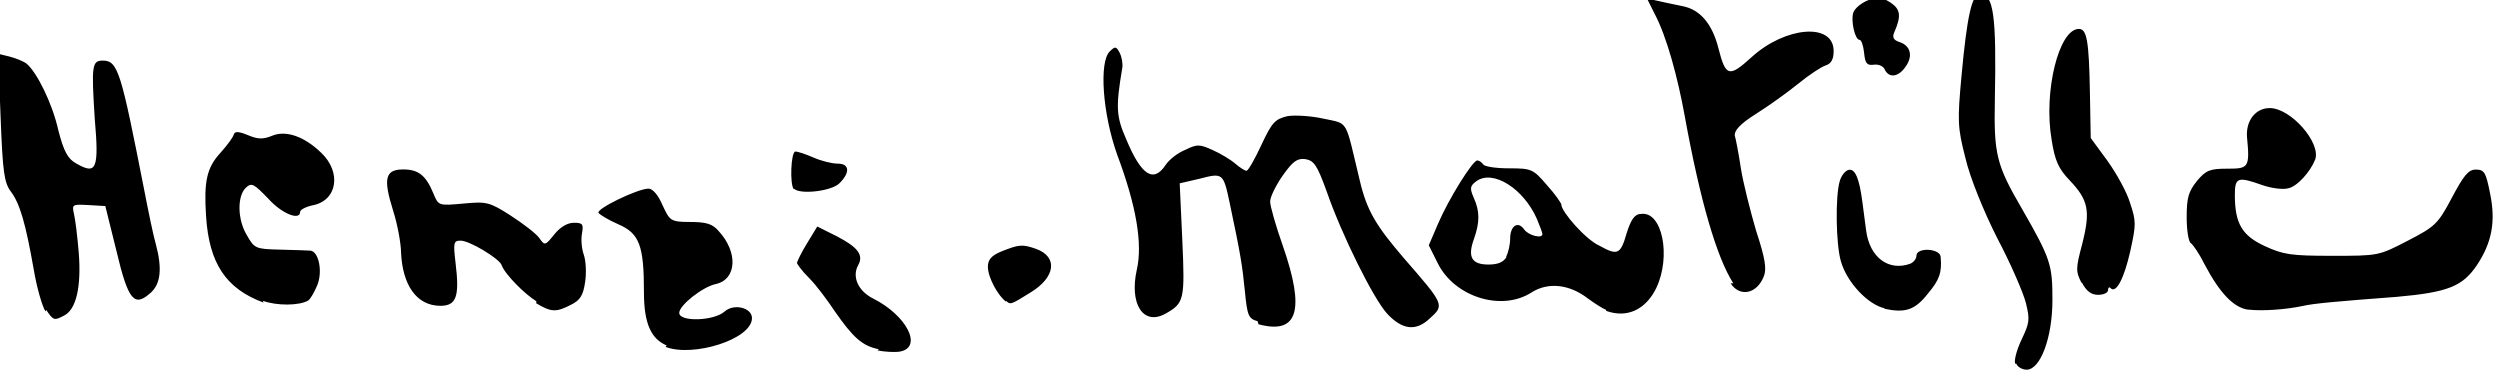 <?xml version="1.0" encoding="UTF-8"?>
<svg width="165mm" height="25mm" version="1.1" viewBox="0 0 165 25" xmlns="http://www.w3.org/2000/svg">
  <g transform="translate(247 -120)">
    <path d="m-114 144c-0.083-0.22 0.11-0.93 0.43-1.6 0.52-1.1 0.55-1.3 0.28-2.4-0.17-0.67-1-2.6-1.9-4.3-0.91-1.8-1.8-4-2.1-5.3-0.51-2-0.53-2.4-0.24-5.5 0.35-3.8 0.68-5.3 1.2-5.3 0.91 0 1.1 1.4 0.99 7-0.073 3.6 0.11 4.3 1.8 7.2 1.9 3.3 2 3.7 2 6 0 2.5-0.8 4.6-1.7 4.6-0.29 0-0.6-0.18-0.68-0.39zm-75-0.95c-1.1-0.22-1.7-0.78-2.9-2.5-0.49-0.73-1.2-1.7-1.7-2.2s-0.8-0.93-0.8-1 0.3-0.71 0.67-1.3l0.67-1.1 1.3 0.65c1.3 0.68 1.8 1.2 1.4 1.9-0.42 0.76-0.011 1.7 0.98 2.2 2.2 1.1 3.3 3.2 1.8 3.5-0.33 0.061-0.99 0.029-1.5-0.07zm-14-0.25c-1-0.42-1.5-1.4-1.5-3.5 4e-3 -3.1-0.3-3.9-1.7-4.5-0.64-0.28-1.2-0.62-1.3-0.75-0.16-0.27 2.6-1.6 3.3-1.6 0.28 0 0.64 0.42 0.93 1.1 0.47 1 0.51 1.1 1.8 1.1 1.1 0 1.5 0.13 1.9 0.6 1.3 1.4 1.2 3.2-0.2 3.5-0.87 0.19-2.4 1.4-2.4 1.9 0 0.61 2.3 0.54 3-0.094 0.61-0.54 1.8-0.25 1.8 0.44 0 1.4-3.9 2.6-5.7 1.9zm39-1.6c-0.6-0.17-0.68-0.35-0.84-2-0.17-1.7-0.28-2.4-1-5.8-0.42-2-0.46-2-2-1.6l-1.3 0.3 0.17 3.7c0.18 4 0.13 4.2-1.1 4.9-1.5 0.83-2.4-0.67-1.9-2.9 0.39-1.7-0.024-4.2-1.3-7.6-0.96-2.7-1.2-6.1-0.49-6.8 0.36-0.36 0.43-0.35 0.66 0.09 0.14 0.27 0.22 0.73 0.17 1-0.44 2.6-0.4 3.2 0.26 4.7 1 2.4 1.8 2.9 2.6 1.7 0.22-0.34 0.79-0.8 1.3-1 0.78-0.38 0.94-0.38 1.8 0.011 0.52 0.23 1.2 0.64 1.5 0.9s0.63 0.47 0.74 0.47 0.55-0.77 0.98-1.7c0.7-1.5 0.9-1.7 1.7-1.9 0.49-0.092 1.6-0.019 2.4 0.16 1.7 0.37 1.4-0.033 2.4 4.1 0.47 2 1.1 3 2.9 5.1 2.7 3.1 2.7 3.1 1.7 4-0.9 0.85-1.8 0.74-2.8-0.33-0.91-1-3-5.2-4-8.1-0.62-1.7-0.82-2-1.4-2.1-0.54-0.066-0.83 0.15-1.5 1.1-0.45 0.65-0.82 1.4-0.82 1.7s0.37 1.6 0.83 2.9c1.5 4.3 1 5.9-1.6 5.2zm-80-0.65c-0.22-0.34-0.58-1.6-0.78-2.8-0.53-3-0.9-4.3-1.5-5.1-0.45-0.6-0.54-1.3-0.68-4.9l-0.16-4.2 0.77 0.19c0.42 0.11 0.91 0.31 1.1 0.46 0.67 0.55 1.7 2.6 2.1 4.4 0.36 1.4 0.63 1.9 1.2 2.2 1.3 0.74 1.5 0.41 1.2-3-0.22-3.5-0.18-3.8 0.54-3.8 1 0 1.2 0.77 2.7 8.4 0.29 1.5 0.64 3.2 0.79 3.7 0.43 1.6 0.33 2.6-0.31 3.2-1.1 1-1.5 0.59-2.3-2.8l-0.72-2.9-1.1-0.065c-1.1-0.062-1.1-0.035-0.97 0.58 0.089 0.35 0.23 1.5 0.32 2.6 0.17 2.2-0.17 3.7-0.95 4.1-0.67 0.36-0.72 0.35-1.2-0.36zm103-0.1c-0.22-0.084-0.75-0.42-1.2-0.75-1.2-0.93-2.6-1.1-3.7-0.41-2 1.3-5.1 0.3-6.2-1.9l-0.6-1.2 0.6-1.4c0.73-1.7 2.3-4.2 2.6-4.2 0.12 0 0.3 0.12 0.39 0.26 0.09 0.15 0.86 0.26 1.7 0.26 1.5 0 1.6 0.054 2.5 1.1 0.53 0.58 0.96 1.2 0.96 1.3 0 0.46 1.6 2.3 2.5 2.7 1.2 0.67 1.4 0.6 1.8-0.79 0.29-0.93 0.54-1.3 0.96-1.3 1.4-0.2 2 2.8 1 4.9-0.69 1.4-1.9 2-3.3 1.5zm-6.6-3.5c0.15-0.28 0.27-0.81 0.27-1.2 0-0.84 0.51-1.2 0.93-0.6 0.29 0.4 1.2 0.62 1.2 0.3 0-0.077-0.16-0.52-0.36-0.99-0.87-2-2.9-3.3-4-2.5-0.42 0.31-0.45 0.46-0.17 1.1 0.4 0.88 0.4 1.6 0.015 2.7-0.44 1.2-0.16 1.7 0.95 1.7 0.64 0 1-0.16 1.2-0.51zm25 3.4c-1.1-0.23-2.5-1.7-2.9-3.1-0.33-1.1-0.38-4.3-0.076-5.3 0.1-0.36 0.37-0.7 0.6-0.74 0.41-0.08 0.69 0.56 0.89 2.1 0.048 0.36 0.16 1.2 0.25 1.9 0.23 1.8 1.5 2.7 2.9 2.2 0.23-0.088 0.42-0.33 0.42-0.53 0-0.58 1.6-0.49 1.6 0.094 0.09 1-0.077 1.5-0.84 2.4-0.86 1.1-1.5 1.3-2.9 1zm24 0.093c-0.97-0.12-1.9-1.1-2.9-3-0.35-0.7-0.76-1.3-0.91-1.4-0.15-0.092-0.27-0.86-0.27-1.7 0-1.3 0.12-1.7 0.68-2.4 0.59-0.71 0.86-0.81 2-0.81 1.4 0 1.5-0.055 1.3-2.1-0.074-1.1 0.59-1.9 1.5-1.9 1.4 0 3.4 2.3 3 3.4-0.32 0.81-1.2 1.8-1.8 1.9-0.34 0.089-1.1-9e-3 -1.7-0.22-1.6-0.57-1.8-0.51-1.8 0.64 0 1.9 0.47 2.7 2 3.4 1.2 0.55 1.7 0.63 4.4 0.63 3.1 3e-3 3.1-8e-3 5-0.99 1.8-0.93 2-1.1 2.9-2.8 0.8-1.5 1.1-1.9 1.6-1.9 0.57 0 0.67 0.18 0.95 1.6 0.37 1.8 0.13 3.2-0.87 4.7-0.94 1.4-1.9 1.8-5.3 2.1-4 0.3-5.5 0.44-6.2 0.6-1.1 0.24-2.7 0.35-3.6 0.24zm-131-0.47c-2.5-0.92-3.6-2.6-3.8-5.7-0.15-2.3 0.037-3.2 0.96-4.2 0.43-0.48 0.82-1 0.87-1.2 0.072-0.22 0.33-0.2 0.94 0.049 0.66 0.28 1 0.28 1.6 0.034 0.9-0.37 2.1 0.043 3.2 1.1 1.4 1.3 1.1 3.2-0.56 3.5-0.44 0.097-0.8 0.29-0.8 0.42 0 0.61-1.2 0.14-2.1-0.86-0.94-0.97-1.1-1.1-1.5-0.71-0.57 0.57-0.53 2.1 0.072 3.1 0.51 0.9 0.57 0.93 2.2 0.97 0.93 0.022 1.8 0.052 2 0.066 0.56 0.048 0.83 1.4 0.45 2.3-0.19 0.46-0.46 0.91-0.59 0.99-0.57 0.35-2.1 0.36-3 0.018zm18-0.09c-0.76-0.46-2.1-1.8-2.3-2.4-0.16-0.42-2.1-1.6-2.7-1.6-0.47 0-0.49 0.13-0.33 1.5 0.27 2.2 0.041 2.8-1 2.8-1.6 0-2.5-1.4-2.6-3.5-2e-3 -0.61-0.24-1.9-0.53-2.8-0.66-2.1-0.52-2.7 0.67-2.7 1 0 1.5 0.38 2 1.6 0.33 0.8 0.34 0.8 2 0.65 1.5-0.14 1.7-0.1 3.1 0.8 0.82 0.53 1.7 1.2 1.9 1.5 0.34 0.49 0.38 0.48 0.97-0.26 0.39-0.48 0.86-0.77 1.3-0.77 0.58 0 0.64 0.092 0.53 0.71-0.075 0.39-0.021 1 0.12 1.4s0.18 1.2 0.089 1.8c-0.13 0.89-0.33 1.2-0.93 1.5-0.99 0.51-1.3 0.5-2.3-0.098zm31 0.026c-0.53-0.38-1.2-1.6-1.2-2.3 0-0.47 0.23-0.73 0.86-1 1.2-0.48 1.4-0.5 2.3-0.19 1.5 0.53 1.3 1.9-0.37 2.9-1.3 0.81-1.3 0.8-1.6 0.53zm71-1.2c-0.41-0.8-0.41-0.97 0.024-2.6 0.56-2.2 0.41-2.9-0.82-4.2-0.75-0.78-0.98-1.3-1.2-2.7-0.54-3.2 0.49-7.3 1.8-7.3 0.53 0 0.67 0.78 0.73 4.2l0.054 3 1.1 1.5c0.61 0.85 1.3 2.1 1.5 2.8 0.4 1.2 0.4 1.4 3e-3 3.2-0.41 1.8-0.94 2.8-1.3 2.4-0.09-0.09-0.16-0.025-0.16 0.14 0 0.17-0.29 0.31-0.65 0.31-0.47 0-0.78-0.24-1.1-0.85zm-23-9e-3c-1.1-1.7-2.2-5.5-3.2-11-0.47-2.6-1.2-5.3-2-6.8l-0.5-1 0.72 0.16c0.39 0.09 1.1 0.24 1.6 0.34 1.2 0.22 2 1.2 2.4 2.8 0.48 1.9 0.72 1.9 2.2 0.56 2.2-2 5.4-2.3 5.4-0.39 0 0.55-0.16 0.83-0.53 0.95-0.29 0.092-1.1 0.63-1.8 1.2s-2 1.5-2.8 2c-1.1 0.69-1.4 1.1-1.4 1.4 0.074 0.25 0.26 1.2 0.41 2.2 0.15 0.95 0.62 2.8 1 4.1 0.59 1.8 0.71 2.5 0.52 3-0.46 1.2-1.6 1.4-2.2 0.48zm-62-6.2c-0.29-0.29-0.2-2.5 0.097-2.5 0.15 0 0.7 0.18 1.2 0.4s1.2 0.4 1.6 0.4c0.78 0 0.82 0.6 0.1 1.3-0.52 0.52-2.6 0.76-3 0.35zm72-7.9c-0.089-0.23-0.4-0.37-0.72-0.33-0.46 0.063-0.58-0.078-0.65-0.78-0.046-0.47-0.18-0.86-0.3-0.86-0.31 0-0.59-1.3-0.41-1.8 0.084-0.26 0.5-0.62 0.94-0.8 0.66-0.27 0.89-0.25 1.5 0.13 0.68 0.45 0.74 0.89 0.25 2-0.13 0.31-0.026 0.49 0.34 0.61 0.74 0.23 0.92 0.91 0.44 1.6-0.47 0.71-1.1 0.82-1.4 0.22z"/>
  </g>
</svg>
